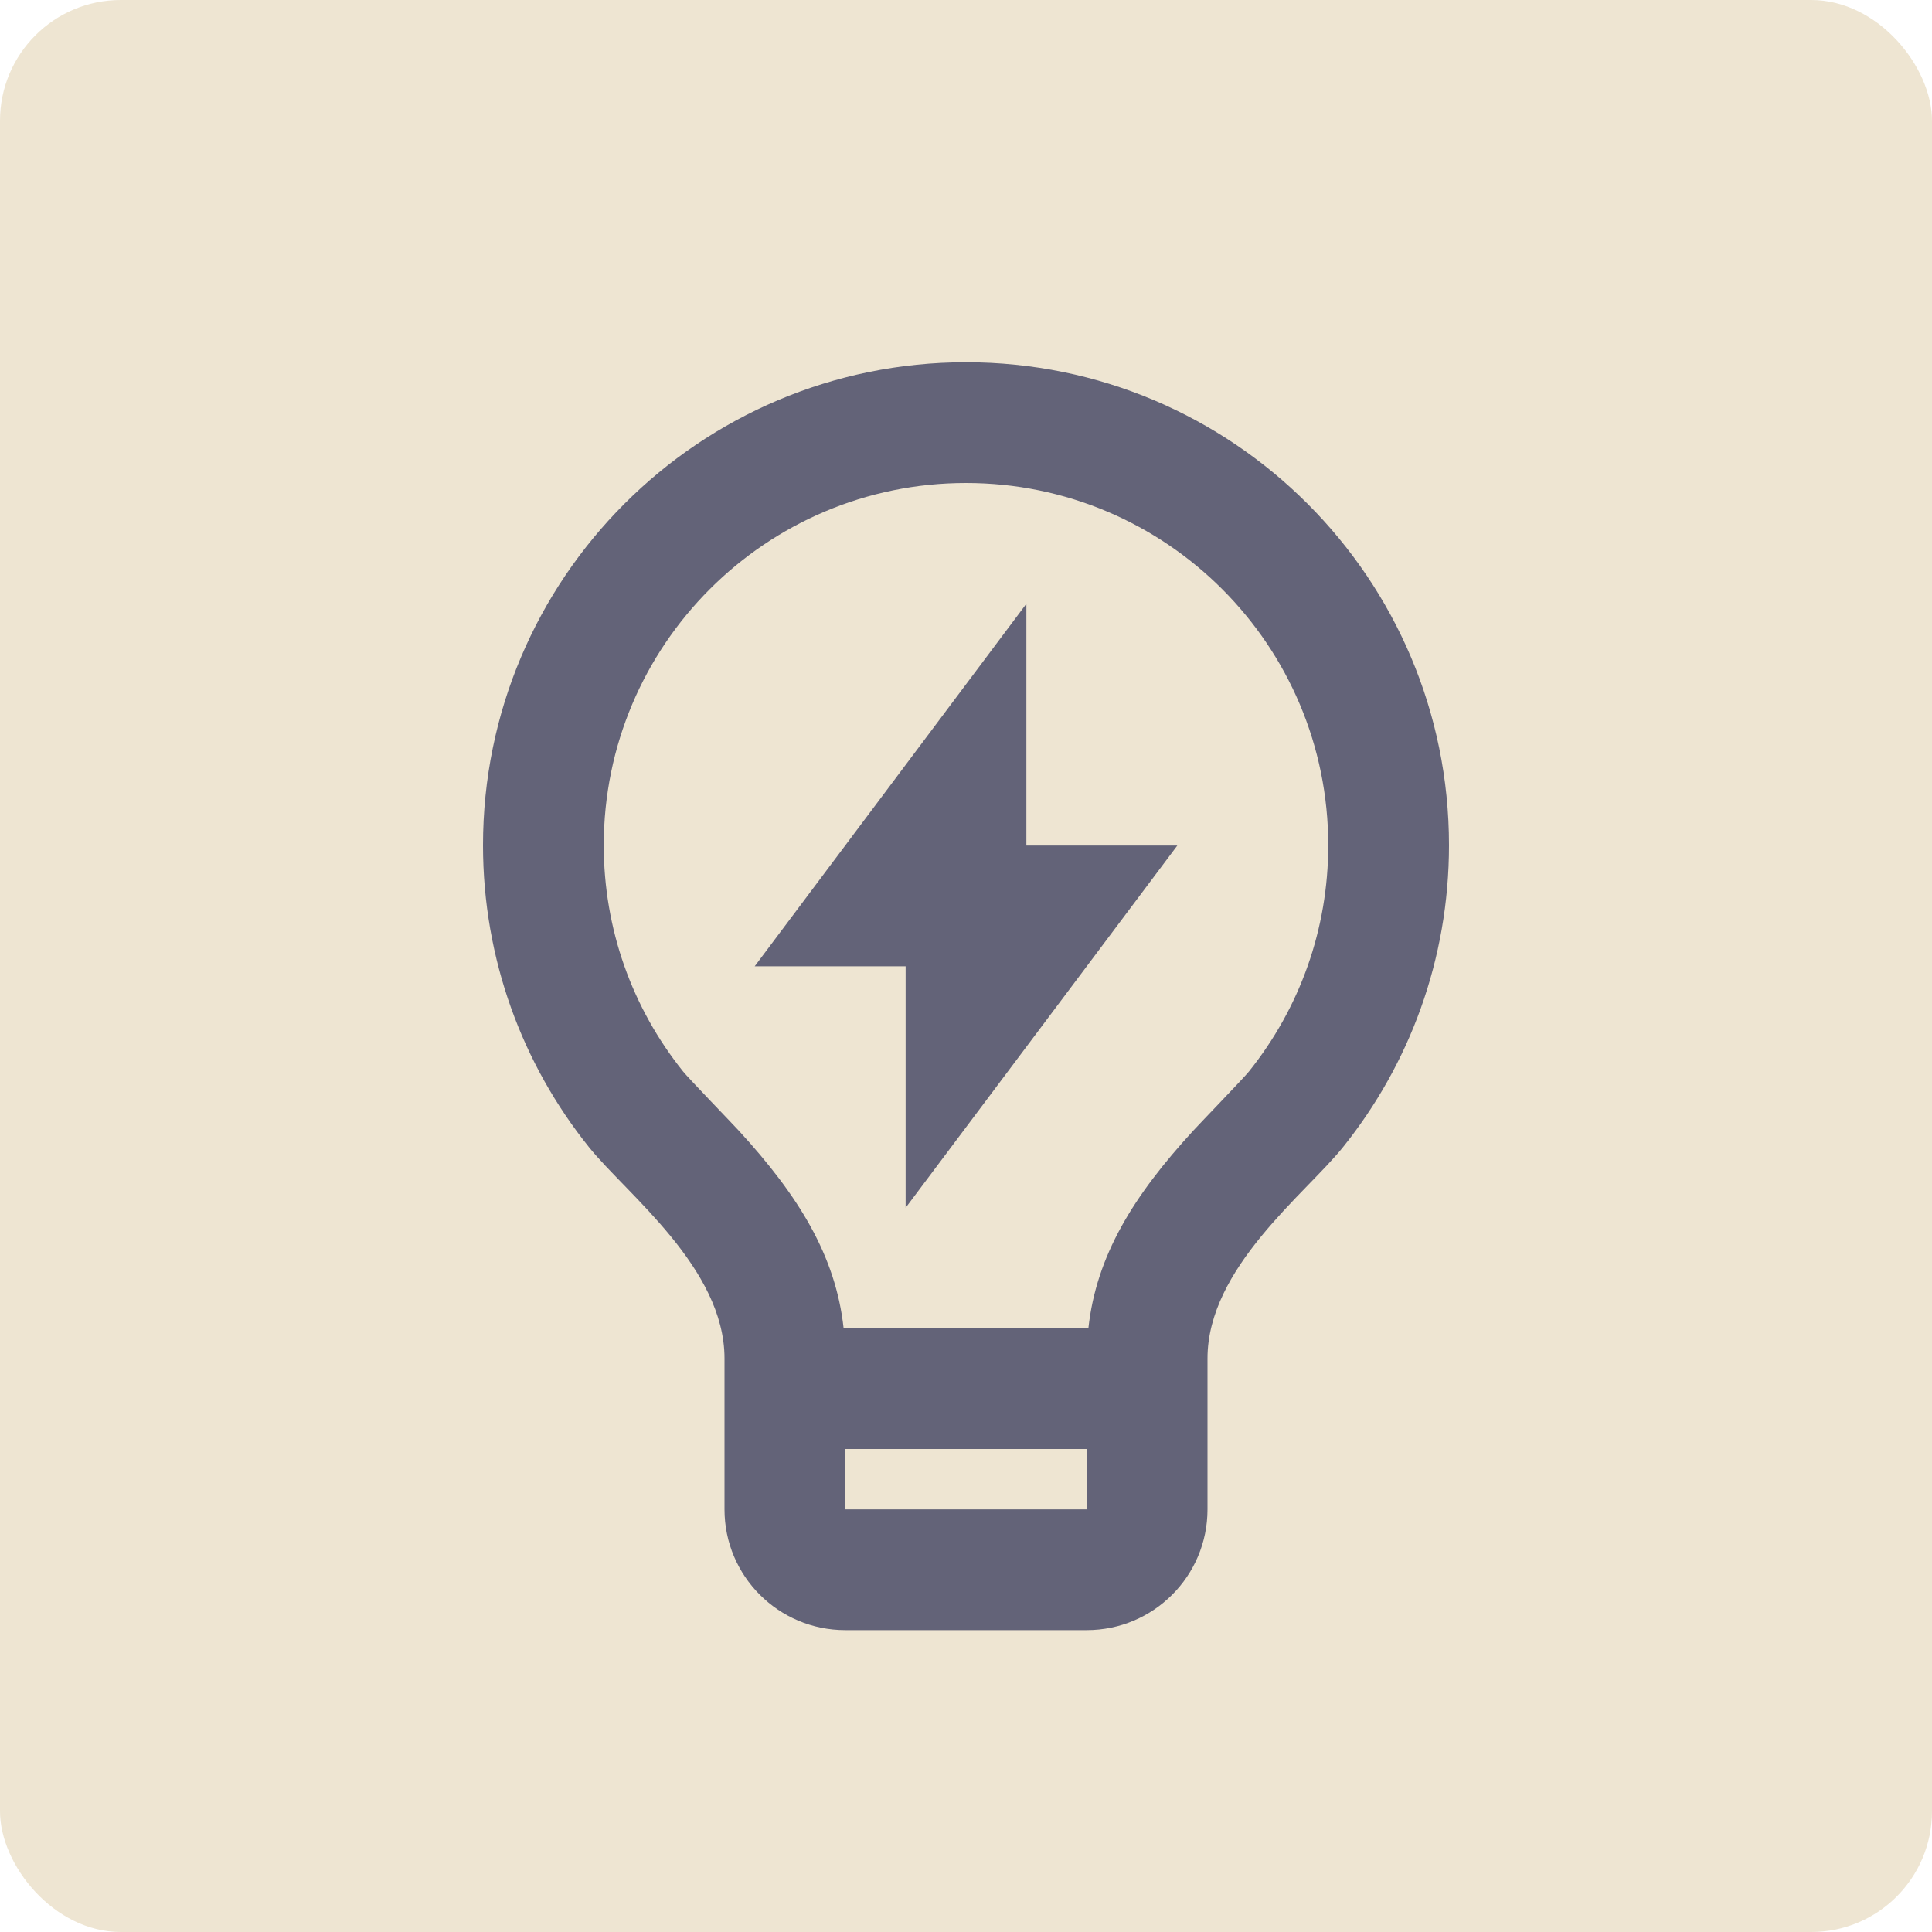<?xml version="1.0" encoding="UTF-8"?> <svg xmlns="http://www.w3.org/2000/svg" width="32" height="32" viewBox="0 0 32 32" fill="none"><rect width="32" height="32" rx="2" fill="#EEE5D2"></rect><path d="M13.973 22H18.027C18.159 20.798 18.772 19.806 19.768 18.723C19.88 18.601 20.599 17.856 20.684 17.75C21.532 16.693 22 15.385 22 14C22 10.686 19.314 8 16 8C12.686 8 10 10.686 10 14C10 15.384 10.468 16.692 11.315 17.748C11.4 17.855 12.121 18.601 12.232 18.722C13.228 19.806 13.841 20.798 13.973 22ZM18 24H14V25H18V24ZM9.754 18.999C8.656 17.63 8 15.892 8 14C8 9.582 11.582 6 16 6C20.418 6 24 9.582 24 14C24 15.893 23.343 17.631 22.244 19.001C21.624 19.775 20 21 20 22.5V25C20 26.105 19.105 27 18 27H14C12.895 27 12 26.105 12 25V22.5C12 21 10.375 19.774 9.754 18.999ZM17 14.005H19.5L15 20.005V16.005H12.5L17 10V14.005Z" fill="#636378"></path></svg> 